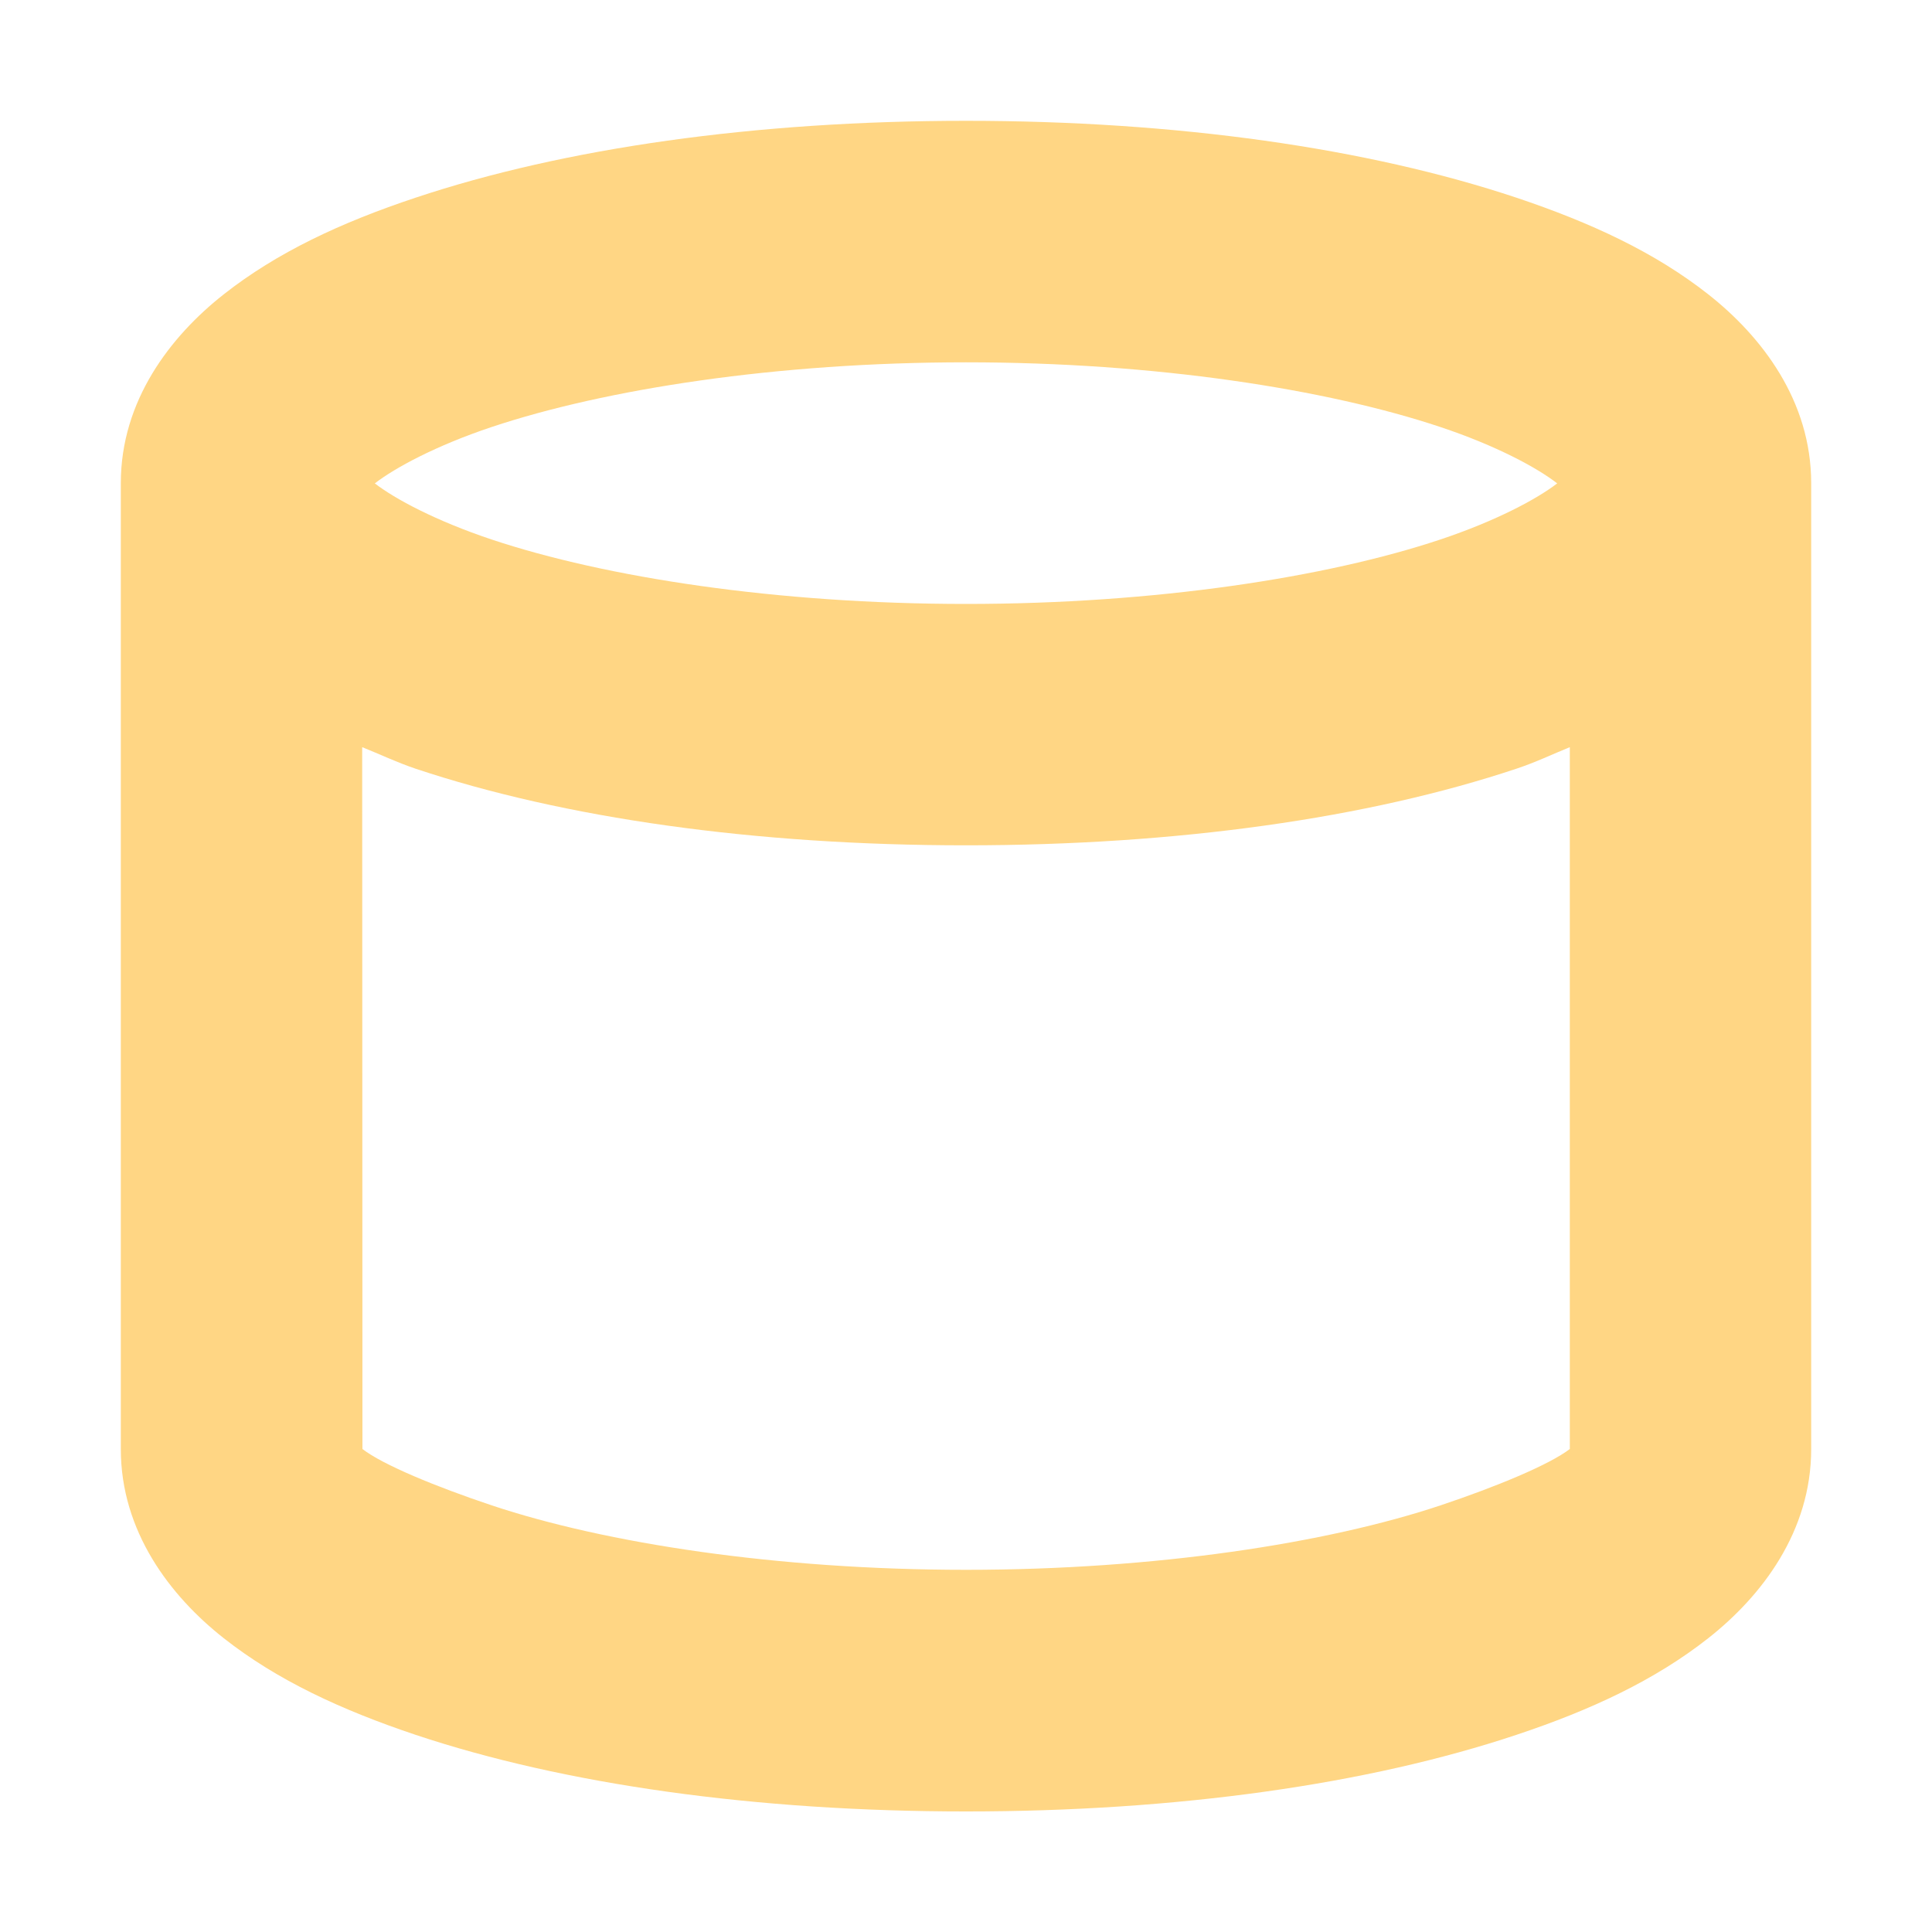 <svg width="16" height="16" version="1.1" viewBox="0 0 15 15" xmlns="http://www.w3.org/2000/svg">
<path d="m7.5 0.938c-1.638 0-3.12 0.212-4.274 0.597-0.577 0.192-1.075 0.424-1.49 0.751-0.415 0.327-0.798 0.826-0.798 1.465v7.5c0 0.639 0.383 1.14 0.798 1.467 0.415 0.327 0.914 0.558 1.49 0.751 1.154 0.385 2.636 0.595 4.274 0.595s3.12-0.21 4.274-0.595c0.577-0.192 1.075-0.424 1.49-0.751 0.415-0.327 0.798-0.828 0.798-1.467v-7.5c0-0.639-0.383-1.138-0.798-1.465-0.415-0.327-0.914-0.558-1.49-0.751-1.154-0.385-2.636-0.597-4.274-0.597zm0 1.875c1.469 0 2.8 0.208 3.682 0.502 0.435 0.145 0.751 0.316 0.908 0.438-0.157 0.121-0.474 0.291-0.908 0.436-0.882 0.294-2.213 0.5-3.682 0.5s-2.8-0.206-3.682-0.5c-0.434-0.145-0.751-0.315-0.908-0.436 0.157-0.121 0.474-0.293 0.908-0.438 0.882-0.294 2.213-0.502 3.682-0.502zm-4.688 2.988c0.138 0.055 0.266 0.117 0.414 0.167 1.154 0.385 2.636 0.595 4.274 0.595s3.12-0.21 4.274-0.595c0.148-0.049 0.276-0.111 0.414-0.167v5.449c-0.157 0.121-0.571 0.293-1.005 0.438-0.882 0.294-2.213 0.5-3.682 0.5s-2.8-0.206-3.682-0.5c-0.434-0.145-0.848-0.316-1.005-0.438z" fill="#ffd684"/>
</svg>
